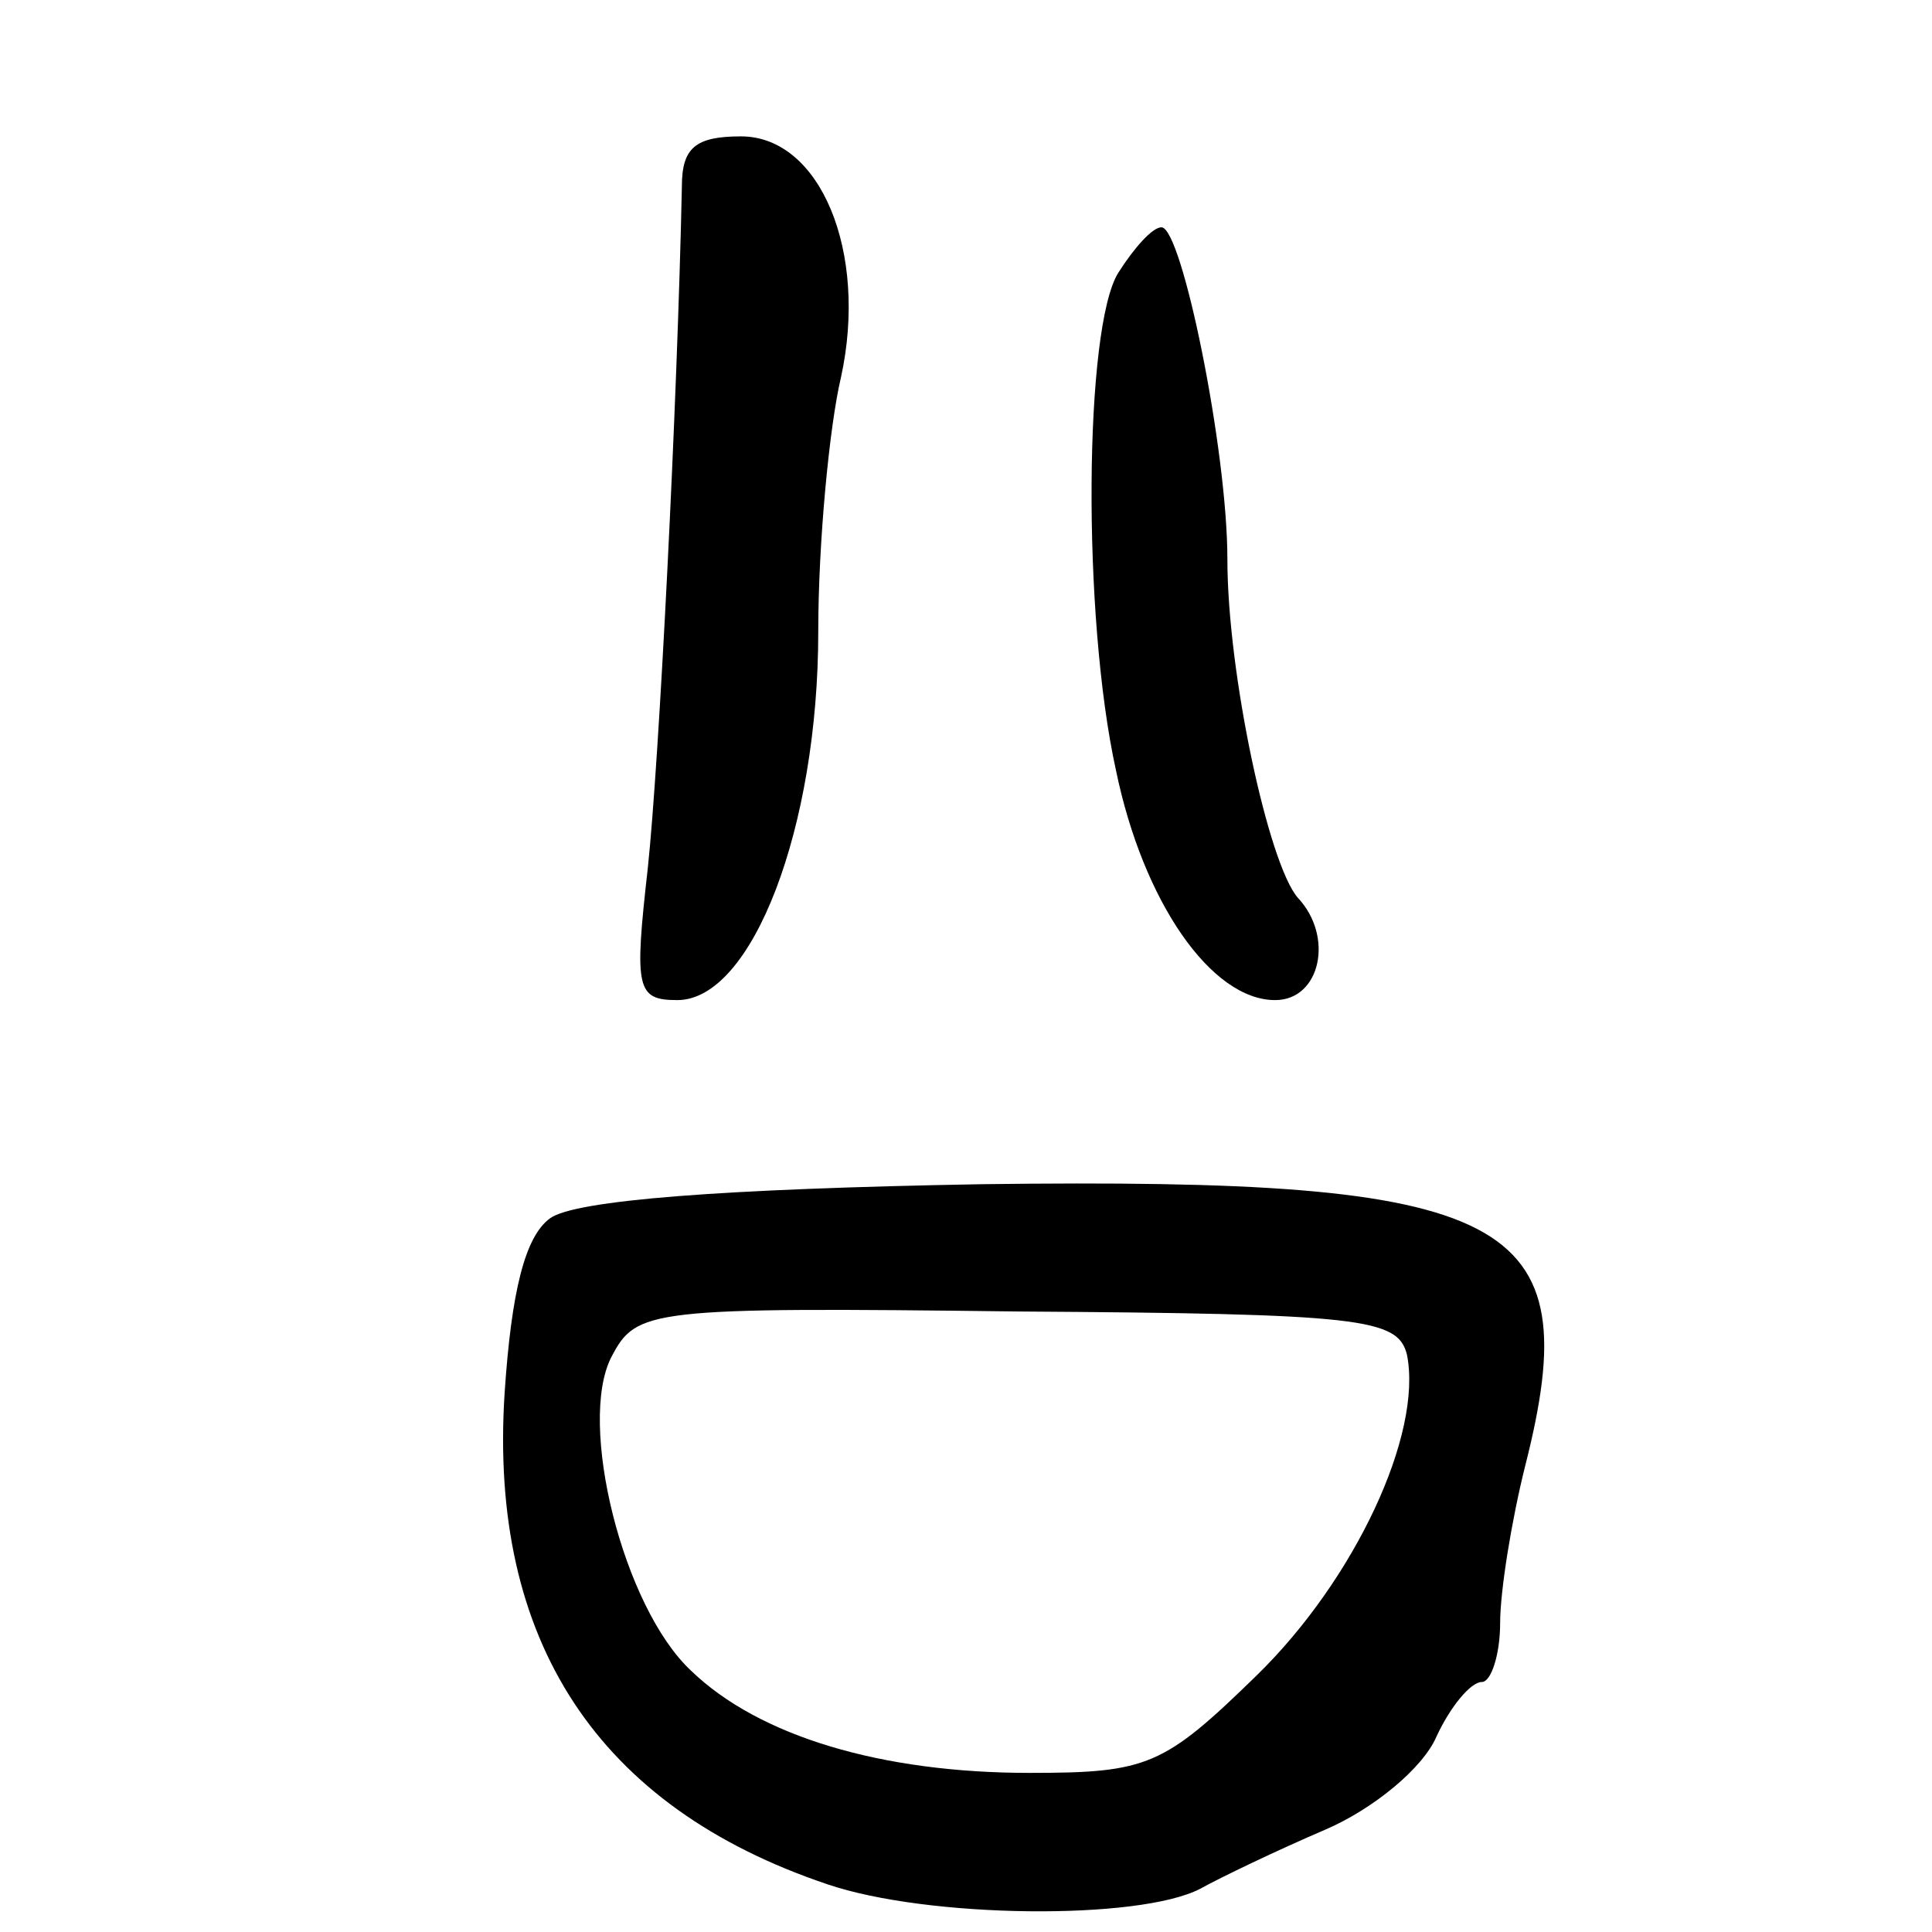 <?xml version="1.0" standalone="no"?>
<!DOCTYPE svg PUBLIC "-//W3C//DTD SVG 20010904//EN"
 "http://www.w3.org/TR/2001/REC-SVG-20010904/DTD/svg10.dtd">
<svg version="1.0" xmlns="http://www.w3.org/2000/svg"
 width="85pt" height="85pt" viewBox="0 0 85 85"
 preserveAspectRatio="xMidYMid meet">
<g transform="translate(0,85) scale(0.1,-0.1)"
fill="#000000" stroke="none">
<path d="M300 768 c-2 -96 -10 -253 -15 -300 -6 -53 -5 -58 13 -58 33 0 62 76
62 162 0 40 5 91 10 112 12 55 -9 106 -44 106 -20 0 -26 -5 -26 -22z"/>
<path d="M492 730 c-15 -24 -16 -151 -1 -219 12 -58 42 -101 70 -101 20 0 26
28 10 45 -13 15 -31 99 -31 149 0 48 -20 146 -29 146 -4 0 -12 -9 -19 -20z"/>
<path d="M242 314 c-11 -8 -17 -32 -20 -77 -7 -109 41 -182 142 -216 44 -15
137 -16 164 -2 9 5 34 17 55 26 21 9 43 27 49 41 6 13 15 24 20 24 4 0 8 12 8
26 0 14 5 45 11 69 28 110 -5 127 -239 124 -114 -2 -179 -7 -190 -15z m377
-60 c7 -35 -23 -99 -66 -141 -41 -40 -48 -43 -100 -43 -65 0 -119 16 -149 45
-30 28 -50 109 -35 138 11 21 16 22 179 20 151 -1 167 -3 171 -19z"/>
</g>
</svg>
